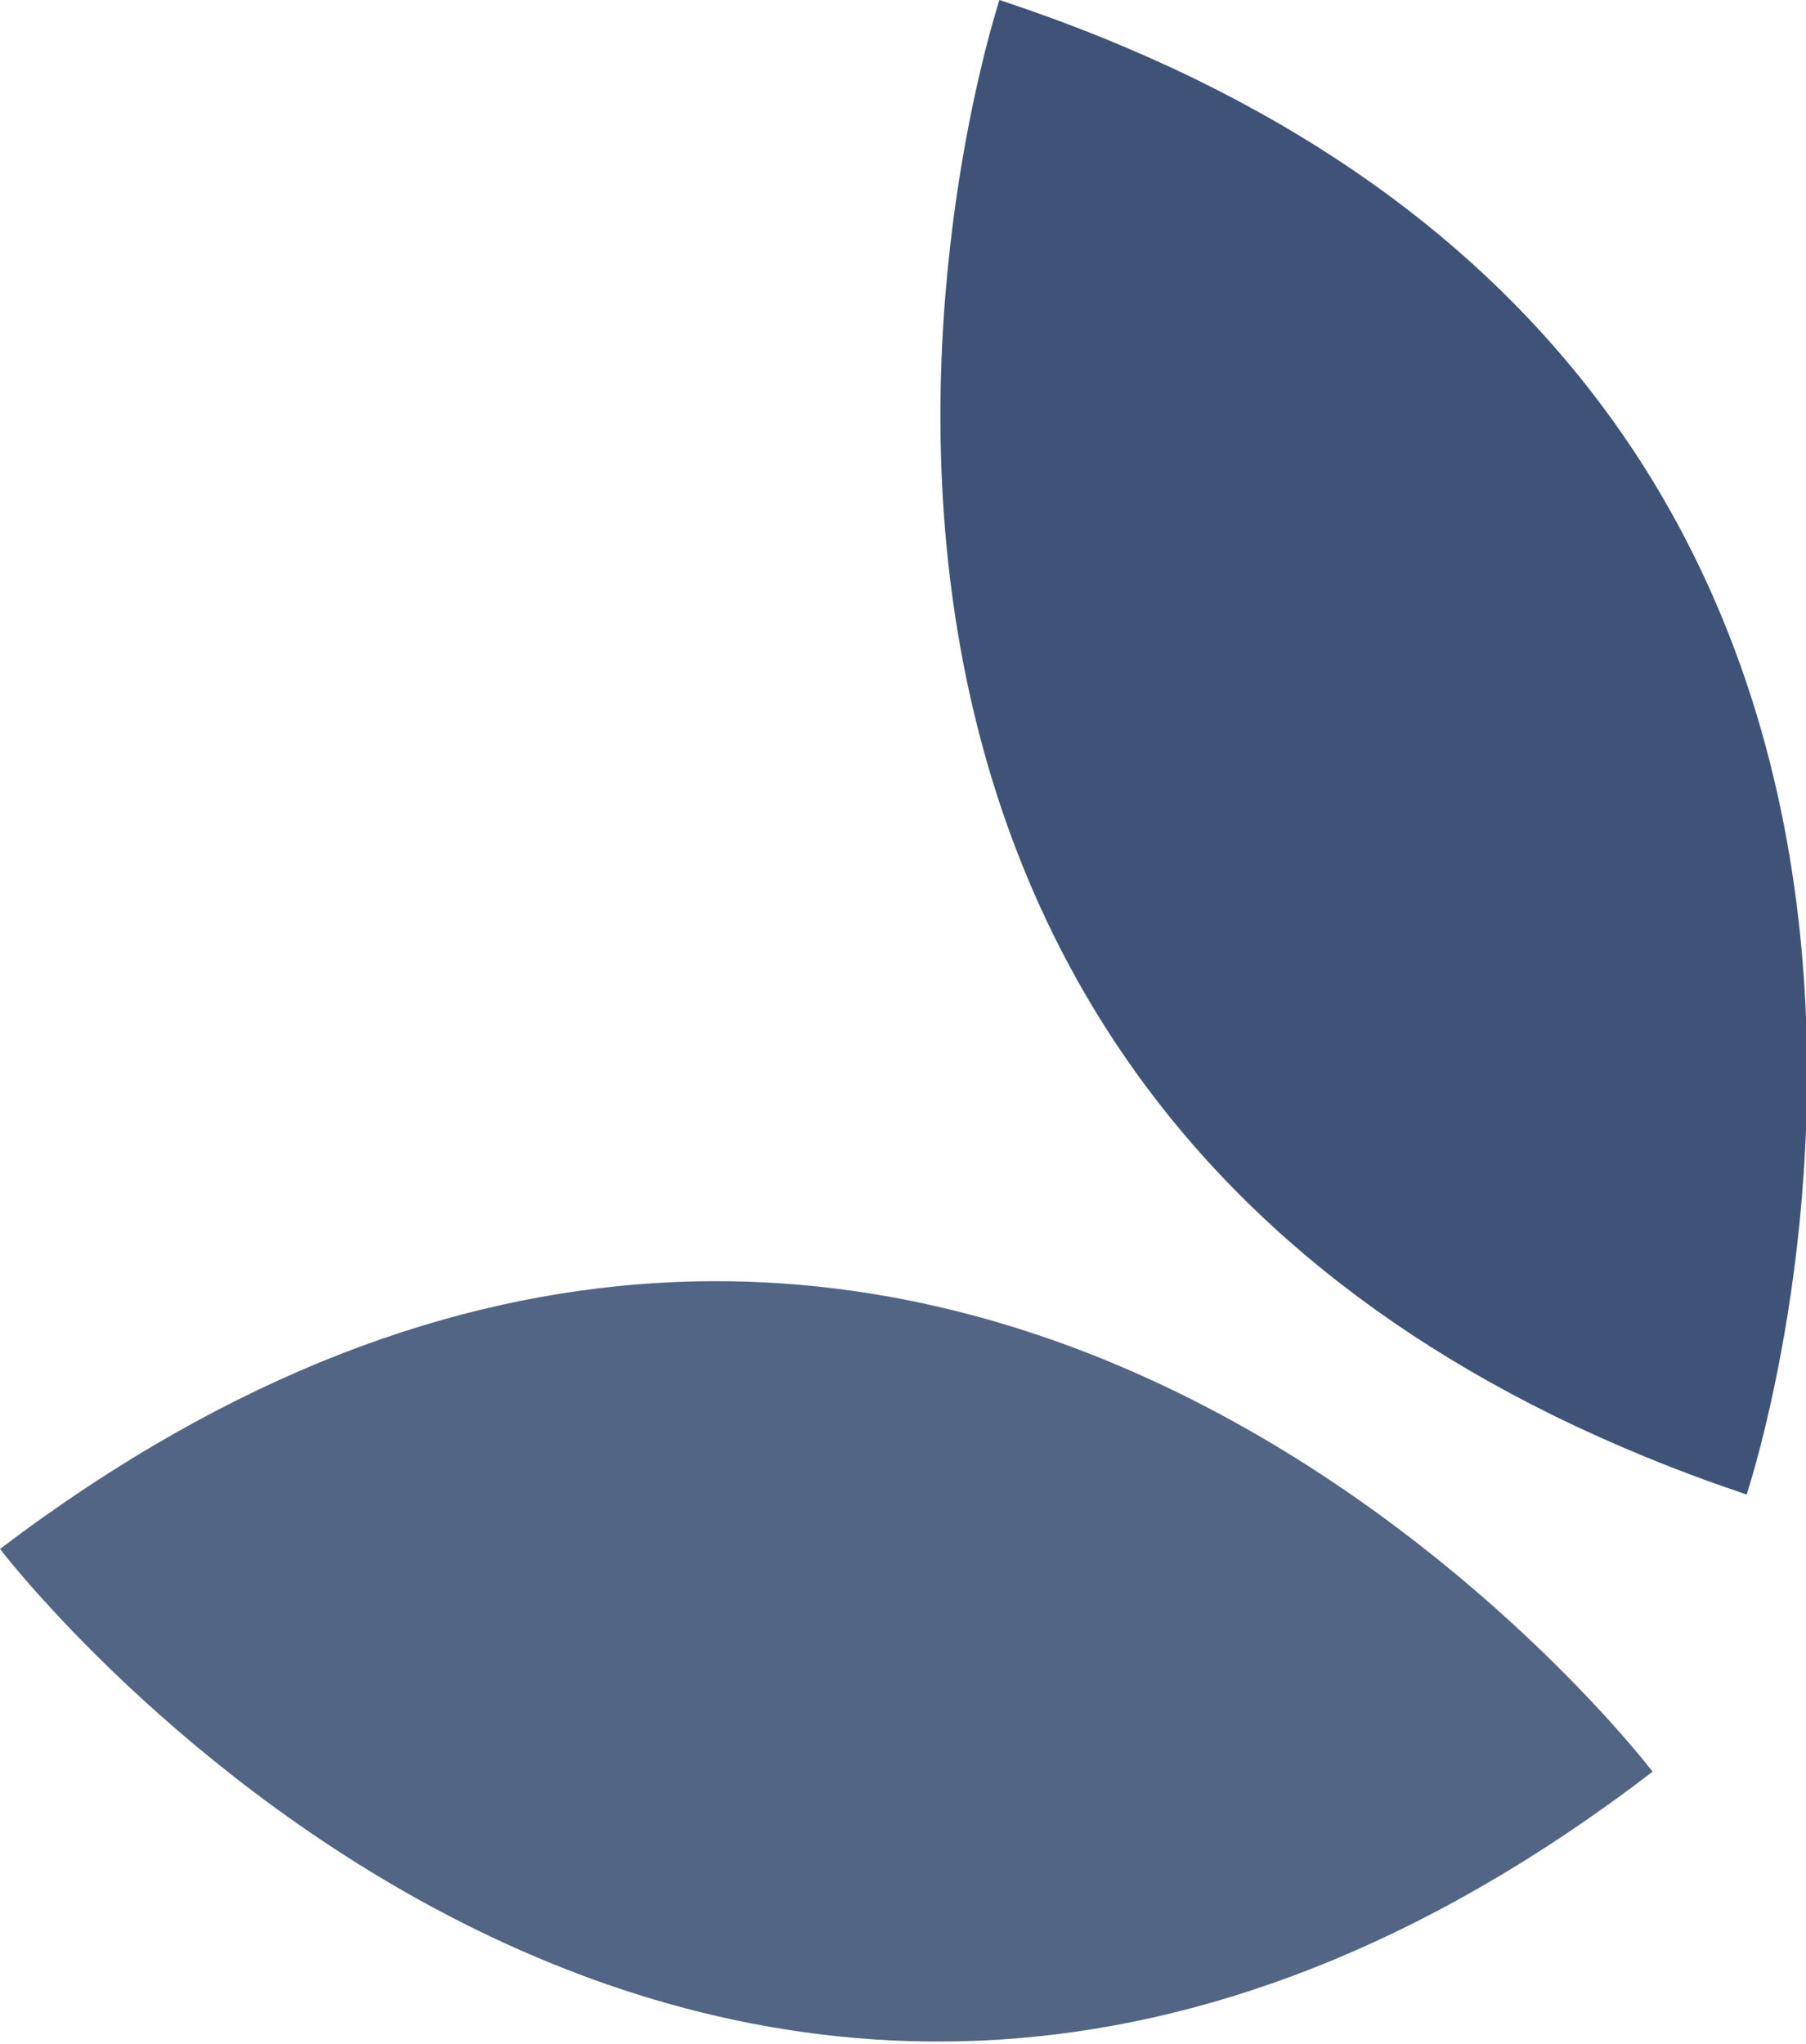 <?xml version="1.0" encoding="UTF-8"?>
<svg xmlns="http://www.w3.org/2000/svg" version="1.1" viewBox="0 0 36.5 41.3">
  <defs>
    <style>
      .cls-1 {
        fill: #3e5377;
      }

      .cls-2 {
        fill: #526584;
      }
    </style>
  </defs>
  <!-- Generator: Adobe Illustrator 28.7.1, SVG Export Plug-In . SVG Version: 1.2.0 Build 142)  -->
  <g>
    <g id="Layer_1">
      <g>
        <path class="cls-1" d="M35.3,30.2S42.9,7.5,20.2,0c0,0-7.5,22.6,15.1,30.2Z"/>
        <path class="cls-2" d="M33.4,35.8S19,16.9,0,31.3c0,0,14.5,19,33.4,4.5Z"/>
      </g>
    </g>
  </g>
</svg>